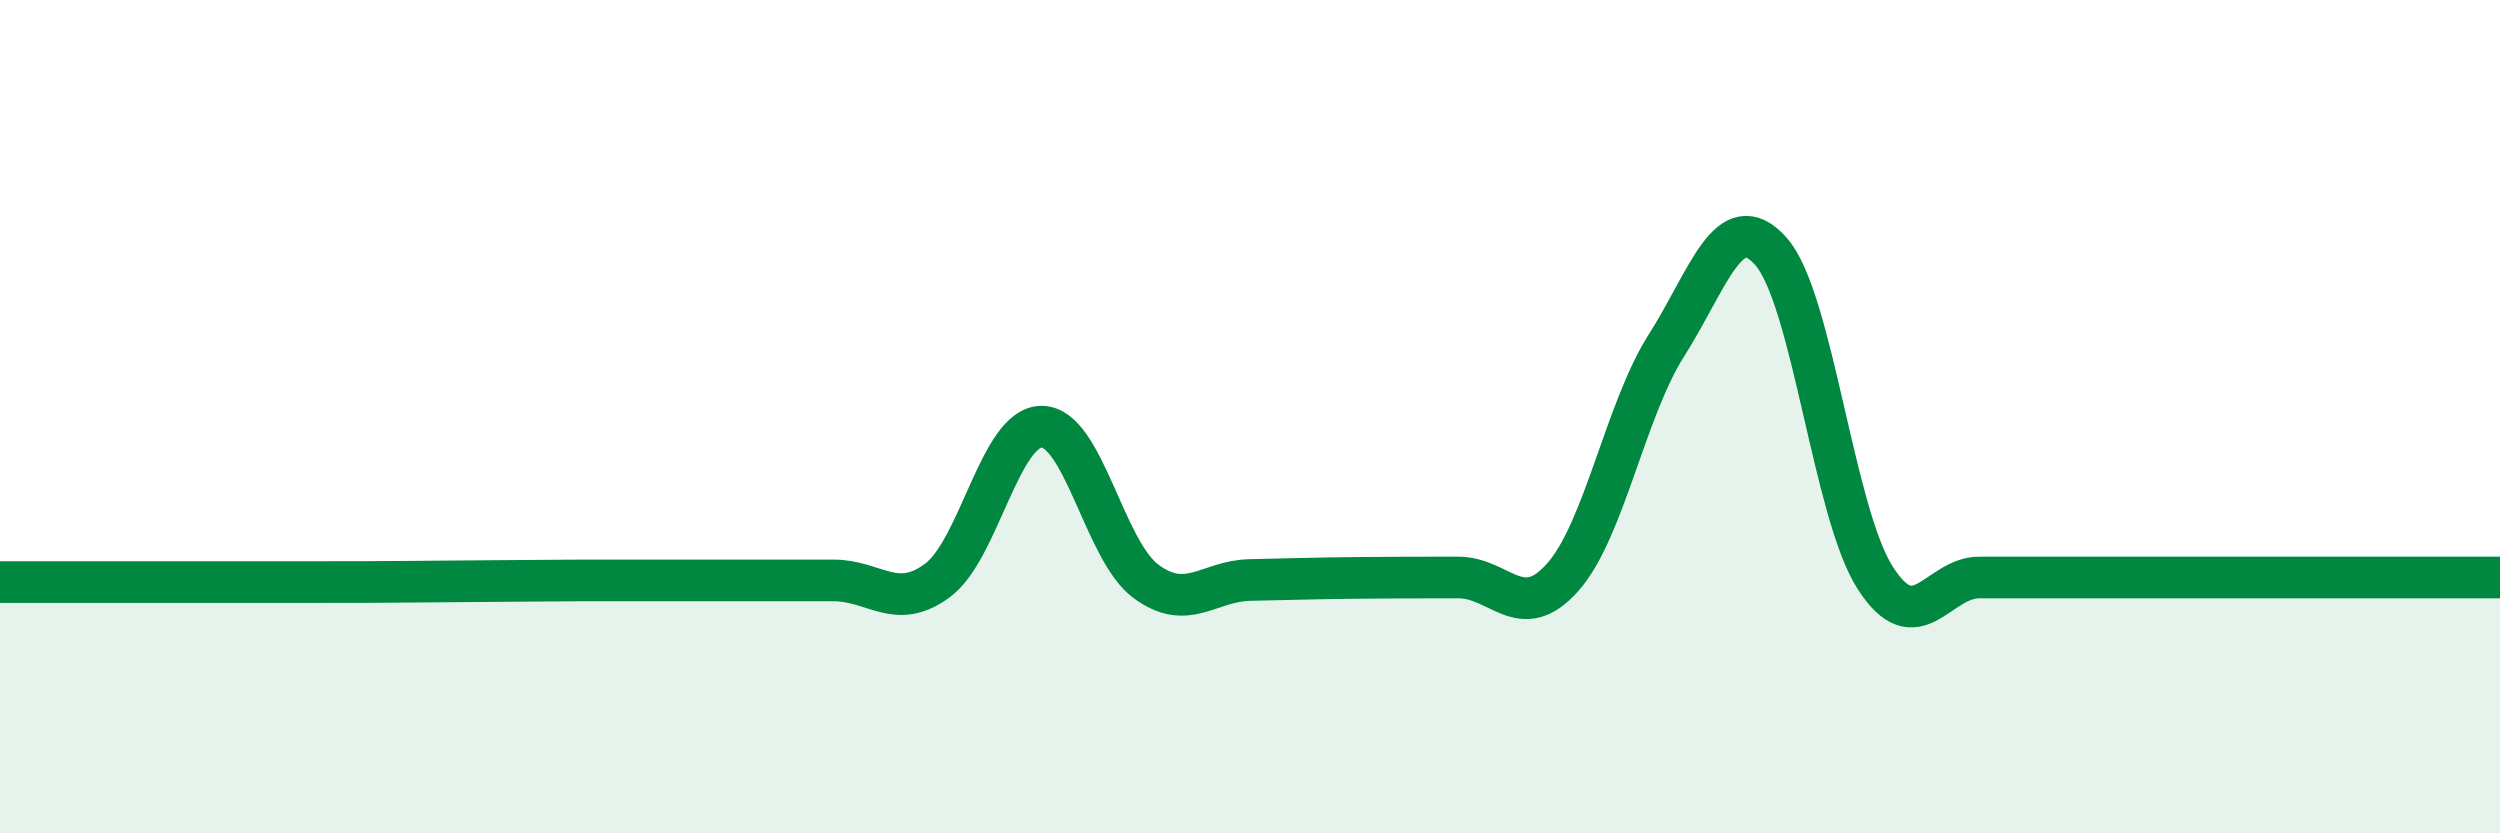 
    <svg width="60" height="20" viewBox="0 0 60 20" xmlns="http://www.w3.org/2000/svg">
      <path
        d="M 0,13.97 C 0.5,13.97 1.5,13.97 2.5,13.97 C 3.5,13.97 4,13.97 5,13.97 C 6,13.97 6.5,13.97 7.5,13.97 C 8.5,13.97 9,13.97 10,13.96 C 11,13.95 11.5,13.95 12.5,13.94 C 13.5,13.93 14,13.93 15,13.93 C 16,13.93 16.5,13.93 17.5,13.93 C 18.5,13.93 19,13.93 20,13.93 C 21,13.93 21.5,14.67 22.5,13.93 C 23.5,13.19 24,10.24 25,10.24 C 26,10.24 26.5,13.21 27.5,13.95 C 28.5,14.69 29,13.94 30,13.92 C 31,13.9 31.5,13.88 32.5,13.87 C 33.5,13.86 34,13.86 35,13.86 C 36,13.86 36.5,14.98 37.5,13.86 C 38.5,12.74 39,9.85 40,8.28 C 41,6.71 41.5,4.91 42.5,6.03 C 43.5,7.15 44,12.29 45,13.86 C 46,15.43 46.5,13.86 47.5,13.86 C 48.5,13.86 49,13.86 50,13.86 C 51,13.86 51.5,13.86 52.5,13.86 C 53.5,13.86 53.5,13.86 55,13.86 C 56.5,13.86 59,13.86 60,13.86L60 20L0 20Z"
        fill="#008740"
        opacity="0.1"
        stroke-linecap="round"
        stroke-linejoin="round"
      />
      <path
        d="M 0,13.97 C 0.5,13.97 1.5,13.97 2.5,13.97 C 3.5,13.97 4,13.97 5,13.97 C 6,13.97 6.5,13.97 7.5,13.97 C 8.5,13.97 9,13.97 10,13.96 C 11,13.95 11.5,13.95 12.5,13.94 C 13.5,13.93 14,13.93 15,13.93 C 16,13.93 16.5,13.93 17.5,13.93 C 18.5,13.93 19,13.93 20,13.93 C 21,13.93 21.5,14.67 22.5,13.93 C 23.5,13.19 24,10.24 25,10.24 C 26,10.24 26.5,13.21 27.5,13.95 C 28.5,14.69 29,13.94 30,13.92 C 31,13.9 31.5,13.88 32.5,13.87 C 33.5,13.86 34,13.86 35,13.86 C 36,13.86 36.5,14.98 37.5,13.86 C 38.5,12.74 39,9.85 40,8.28 C 41,6.71 41.5,4.91 42.5,6.03 C 43.5,7.15 44,12.29 45,13.86 C 46,15.43 46.5,13.86 47.5,13.86 C 48.5,13.86 49,13.86 50,13.86 C 51,13.86 51.5,13.86 52.5,13.86 C 53.5,13.86 53.5,13.86 55,13.86 C 56.5,13.86 59,13.86 60,13.86"
        stroke="#008740"
        stroke-width="1"
        fill="none"
        stroke-linecap="round"
        stroke-linejoin="round"
      />
    </svg>
  